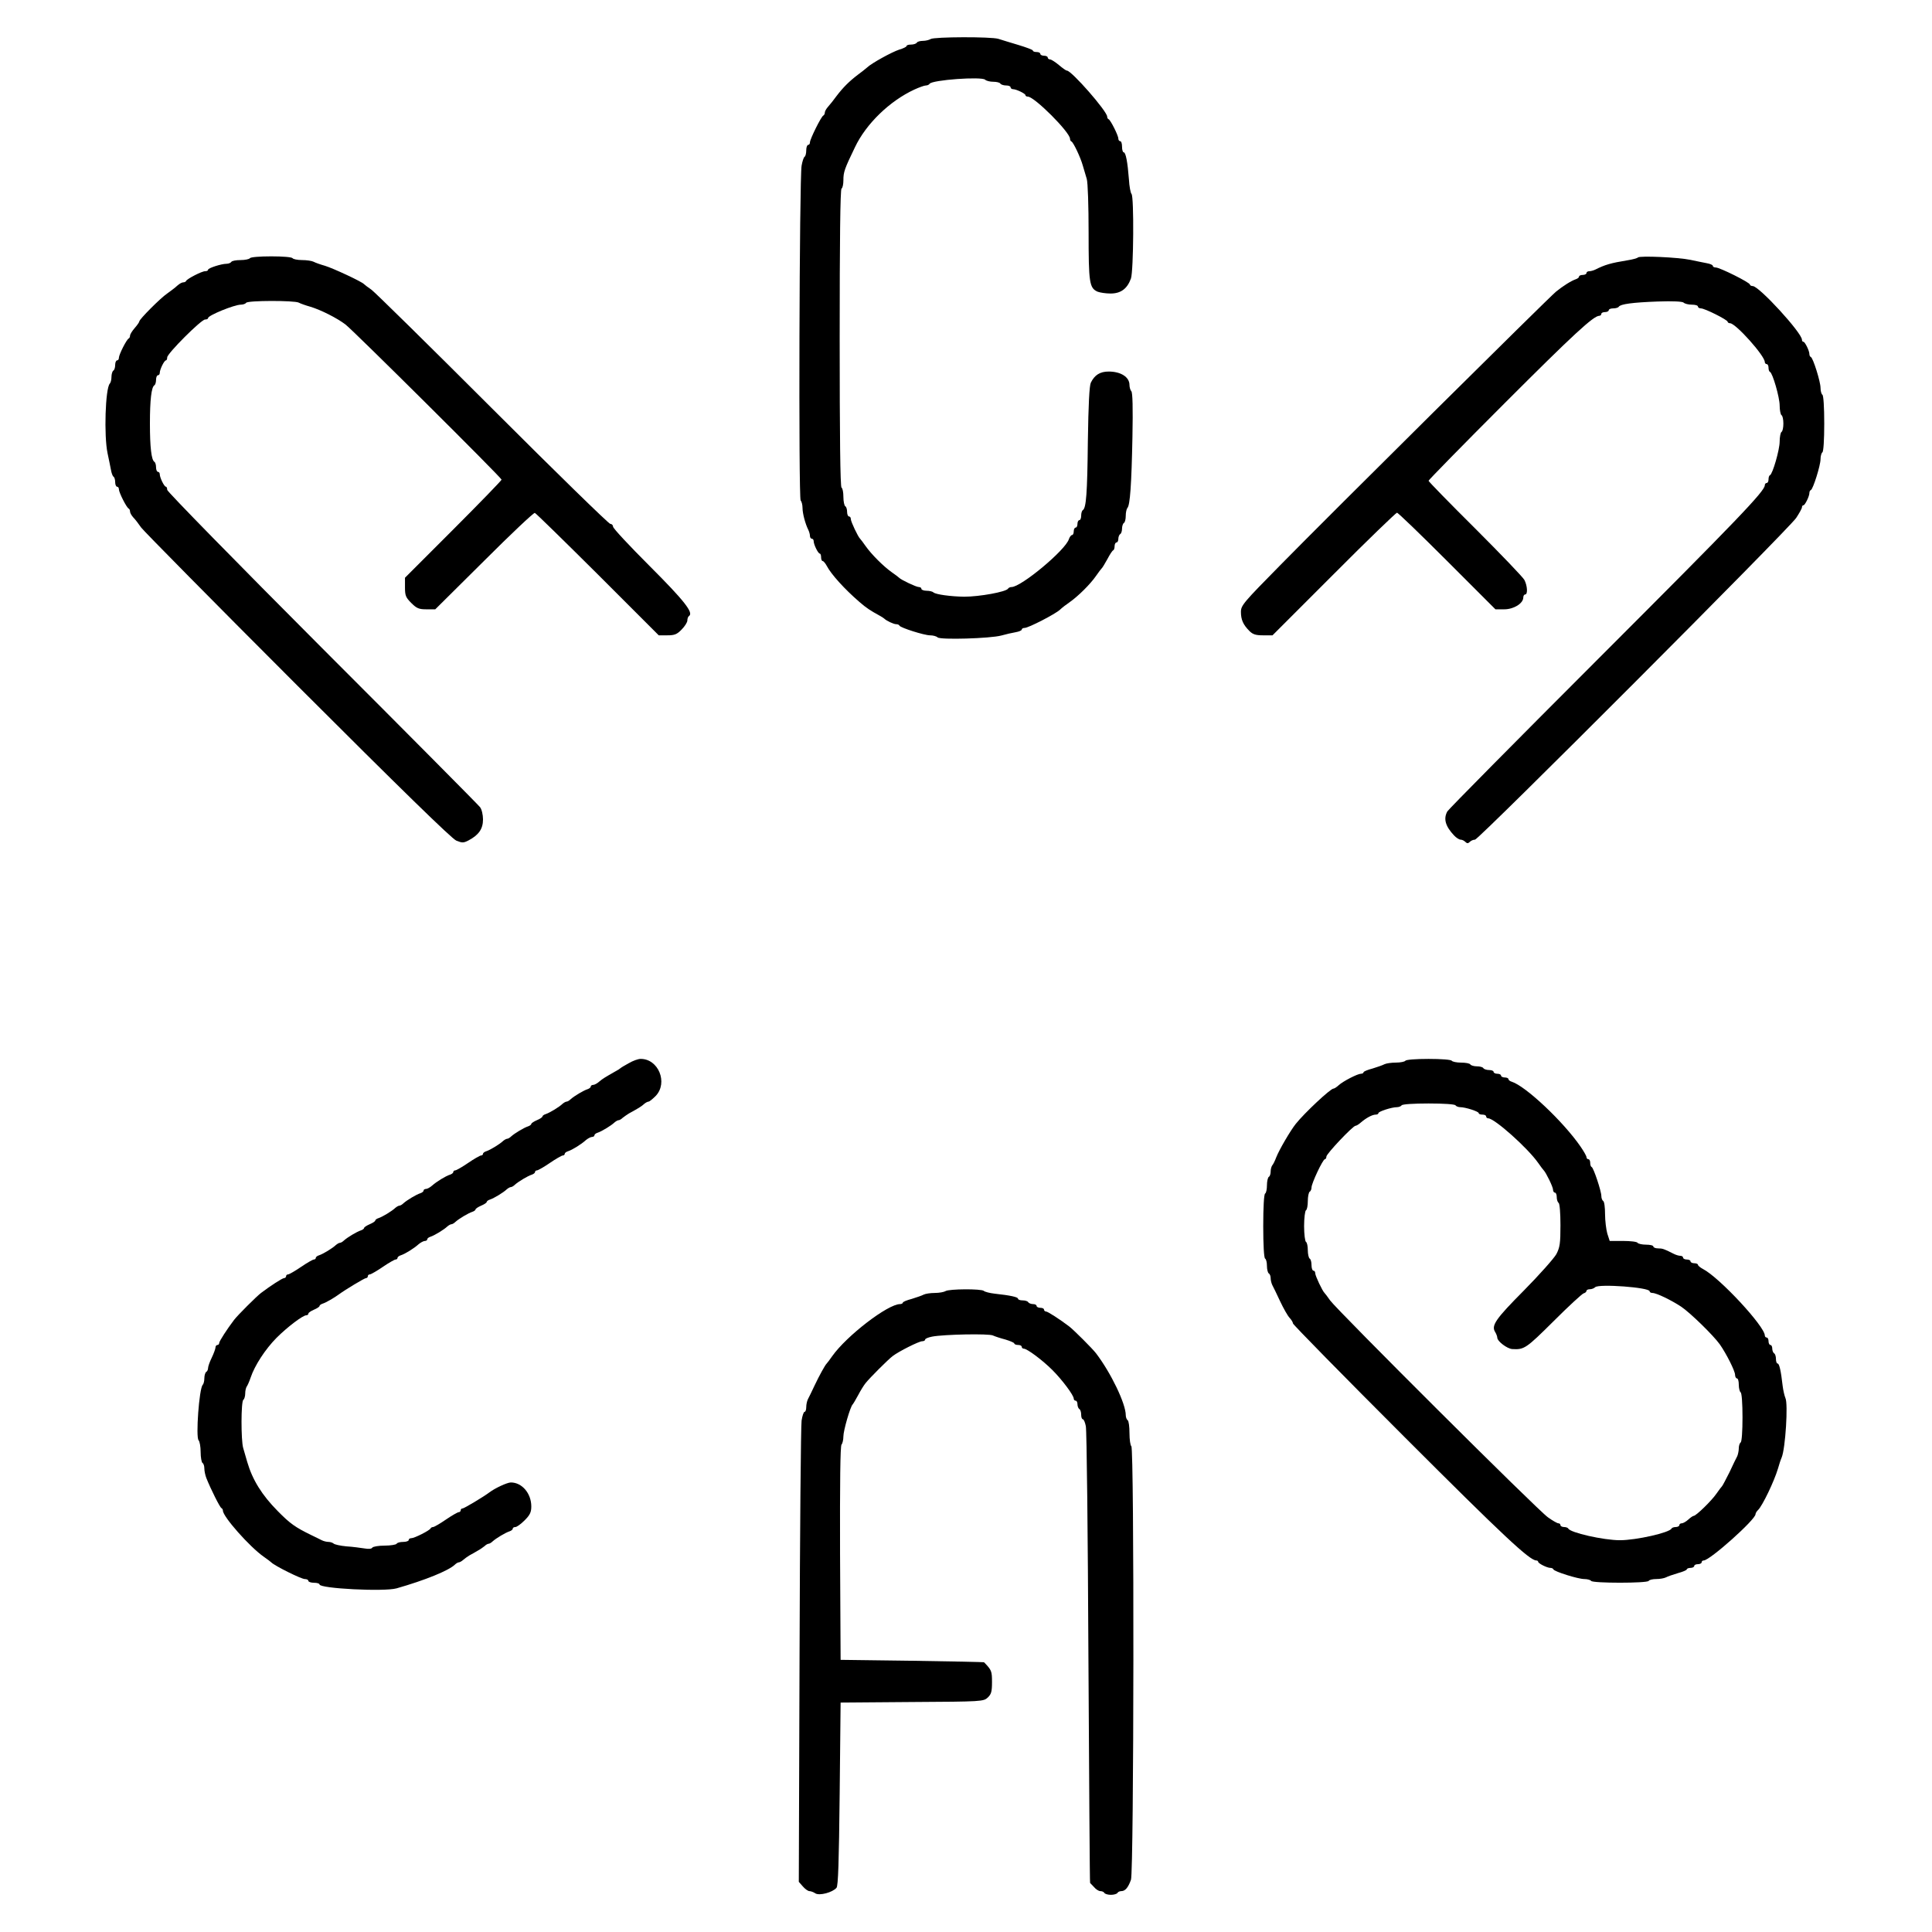 <?xml version="1.0" standalone="no"?>
<!DOCTYPE svg PUBLIC "-//W3C//DTD SVG 20010904//EN"
 "http://www.w3.org/TR/2001/REC-SVG-20010904/DTD/svg10.dtd">
<svg version="1.0" xmlns="http://www.w3.org/2000/svg"
 width="1040pt" height="1040pt" viewBox="0 0 1040 1040"
 preserveAspectRatio="xMidYMid meet">
<g transform="translate(0,1040) scale(0.1,-0.1)"
fill="#000000" stroke="none">
<path d="M5010 10190 c-8 -5 -27 -10 -42 -10 -15 0 -30 -4 -33 -10 -3 -5 -17
-10 -31 -10 -13 0 -24 -3 -24 -8 0 -4 -18 -13 -39 -19 -40 -13 -149 -73 -173
-96 -7 -6 -30 -25 -51 -40 -47 -36 -78 -67 -114 -114 -15 -21 -36 -47 -45 -57
-10 -11 -18 -25 -18 -32 0 -7 -4 -14 -8 -16 -11 -4 -72 -127 -72 -144 0 -8 -4
-14 -10 -14 -5 0 -10 -13 -10 -29 0 -17 -4 -32 -9 -35 -5 -3 -12 -25 -16 -48
-12 -69 -17 -1790 -5 -1802 5 -5 10 -23 10 -40 0 -30 15 -86 31 -118 5 -10 9
-25 9 -33 0 -8 5 -15 10 -15 6 0 10 -6 10 -13 0 -18 24 -67 33 -67 4 0 7 -9 7
-20 0 -11 4 -20 8 -20 5 0 15 -12 23 -27 23 -44 95 -124 175 -193 38 -33 58
-46 109 -74 11 -6 22 -13 25 -16 12 -12 51 -30 64 -30 8 0 16 -3 18 -8 5 -11
133 -52 165 -52 16 0 34 -5 40 -11 14 -14 284 -6 343 10 25 7 60 15 78 18 17
3 32 9 32 14 0 5 7 9 16 9 20 0 164 74 190 98 10 10 35 29 54 42 45 32 109 95
140 140 13 19 27 37 30 40 4 3 17 25 31 50 13 25 27 47 32 48 4 2 7 12 7 23 0
10 5 19 10 19 6 0 10 9 10 19 0 11 5 23 10 26 6 3 10 17 10 30 0 13 5 27 10
30 6 3 10 21 10 39 0 17 4 36 9 42 14 14 22 125 27 383 3 154 1 238 -6 245 -5
5 -10 21 -10 34 0 42 -46 72 -112 72 -47 0 -76 -19 -96 -60 -8 -17 -13 -116
-16 -315 -3 -283 -9 -359 -27 -371 -5 -3 -9 -16 -9 -30 0 -13 -4 -24 -10 -24
-5 0 -10 -9 -10 -20 0 -11 -4 -20 -10 -20 -5 0 -10 -9 -10 -20 0 -11 -4 -20
-9 -20 -5 0 -13 -10 -17 -22 -18 -59 -257 -258 -309 -258 -8 0 -16 -4 -19 -9
-11 -17 -153 -43 -236 -43 -72 1 -153 12 -165 23 -5 5 -22 9 -37 9 -15 0 -28
5 -28 10 0 6 -6 10 -14 10 -14 0 -96 39 -106 50 -3 3 -21 17 -40 30 -45 32
-108 95 -140 140 -13 19 -27 37 -30 40 -11 10 -50 92 -50 106 0 8 -4 14 -10
14 -5 0 -10 11 -10 24 0 14 -4 28 -10 31 -5 3 -10 26 -10 50 0 24 -4 47 -10
50 -7 4 -10 283 -10 805 0 522 3 801 10 805 6 3 10 24 10 45 0 44 6 61 62 177
60 127 188 250 320 311 26 12 54 22 62 22 8 0 17 4 20 9 13 21 281 40 299 22
6 -6 26 -11 43 -11 18 0 36 -4 39 -10 3 -5 17 -10 31 -10 13 0 24 -4 24 -10 0
-5 6 -10 13 -10 18 0 67 -24 67 -32 0 -5 6 -8 13 -8 36 -1 226 -191 227 -227
0 -6 3 -13 8 -15 10 -4 49 -86 61 -130 6 -21 16 -53 21 -71 6 -19 10 -147 10
-288 0 -271 4 -299 48 -319 13 -5 44 -10 70 -10 56 0 90 26 110 81 14 42 17
440 3 455 -5 5 -12 41 -14 79 -7 92 -17 145 -28 145 -5 0 -9 14 -9 30 0 17 -4
30 -10 30 -5 0 -10 6 -10 14 0 17 -42 100 -52 104 -5 2 -8 8 -8 14 0 29 -192
248 -217 248 -5 0 -24 14 -43 30 -19 16 -41 30 -47 30 -7 0 -13 5 -13 10 0 6
-9 10 -20 10 -11 0 -20 5 -20 10 0 6 -9 10 -20 10 -11 0 -20 3 -20 8 0 4 -35
17 -78 30 -42 13 -91 27 -108 33 -40 12 -345 11 -364 -1z"/>
<path d="M1345 9010 c-3 -5 -26 -10 -50 -10 -24 0 -47 -4 -50 -10 -3 -5 -15
-10 -26 -10 -27 0 -99 -23 -99 -32 0 -5 -7 -8 -16 -8 -18 0 -97 -41 -102 -52
-2 -5 -9 -8 -16 -8 -7 0 -21 -8 -32 -18 -10 -10 -35 -28 -54 -42 -37 -25 -150
-139 -150 -150 0 -4 -11 -20 -25 -36 -14 -16 -25 -34 -25 -41 0 -6 -3 -13 -7
-15 -11 -4 -53 -87 -53 -104 0 -8 -4 -14 -10 -14 -5 0 -10 -11 -10 -24 0 -14
-4 -28 -10 -31 -5 -3 -10 -19 -10 -34 0 -15 -4 -31 -9 -36 -24 -26 -32 -281
-12 -375 7 -30 14 -70 18 -88 3 -18 9 -35 14 -38 5 -3 9 -16 9 -30 0 -13 5
-24 10 -24 6 0 10 -6 10 -14 0 -17 42 -100 53 -104 4 -2 7 -9 7 -16 0 -7 8
-21 18 -32 10 -10 29 -35 42 -54 14 -19 393 -403 842 -852 553 -553 829 -822
854 -833 32 -13 39 -13 66 1 55 29 78 62 78 113 0 25 -7 55 -16 66 -8 11 -390
396 -849 855 -459 460 -835 844 -835 853 0 9 -3 17 -7 17 -9 0 -33 49 -33 67
0 7 -4 13 -10 13 -5 0 -10 11 -10 24 0 14 -4 27 -9 30 -16 10 -24 78 -24 206
0 128 8 196 24 206 5 3 9 16 9 30 0 13 5 24 10 24 6 0 10 6 10 13 0 18 24 67
33 67 4 0 7 7 7 16 0 21 183 204 204 204 9 0 16 3 16 8 0 14 141 72 177 72 12
0 25 5 28 10 8 13 259 13 283 1 9 -5 37 -15 62 -22 57 -17 144 -61 190 -96 46
-36 840 -825 840 -835 0 -4 -117 -125 -260 -268 l-260 -260 0 -51 c0 -45 4
-55 34 -85 29 -29 41 -34 82 -34 l47 0 263 261 c144 144 267 260 273 258 6 -2
158 -151 339 -331 l328 -328 46 0 c39 0 52 5 77 31 17 17 31 39 31 49 0 10 4
21 9 24 26 17 -26 83 -211 268 -109 109 -198 204 -198 213 0 8 -7 15 -15 15
-8 0 -293 278 -633 618 -339 339 -633 628 -652 642 -19 13 -37 27 -40 30 -10
13 -167 86 -210 99 -25 7 -53 17 -62 22 -10 5 -38 9 -62 9 -25 0 -48 5 -51 10
-4 6 -53 10 -115 10 -62 0 -111 -4 -115 -10z"/>
<path d="M8817 9014 c-4 -4 -29 -11 -55 -15 -92 -15 -122 -24 -174 -50 -10 -5
-25 -9 -33 -9 -8 0 -15 -4 -15 -10 0 -5 -9 -10 -20 -10 -11 0 -20 -4 -20 -9 0
-5 -8 -11 -17 -14 -24 -8 -69 -36 -107 -67 -40 -33 -1212 -1195 -1483 -1471
-200 -203 -213 -218 -213 -253 0 -42 12 -69 46 -103 18 -18 34 -23 73 -23 l51
0 330 330 c181 182 335 330 340 330 6 0 127 -117 270 -260 l260 -260 47 0 c52
0 103 32 103 64 0 9 5 16 10 16 15 0 12 47 -4 78 -8 15 -127 139 -265 277
-138 137 -251 253 -251 257 0 4 184 192 408 416 371 371 480 472 511 472 6 0
11 5 11 10 0 6 9 10 20 10 11 0 20 5 20 10 0 6 11 10 24 10 14 0 27 4 30 9 9
14 73 23 210 28 83 3 133 0 139 -6 6 -6 26 -11 44 -11 18 0 33 -4 33 -10 0 -5
7 -10 16 -10 21 0 144 -62 144 -72 0 -4 6 -8 13 -8 30 0 187 -175 187 -209 0
-6 5 -11 10 -11 6 0 10 -9 10 -19 0 -11 3 -21 8 -23 14 -6 52 -137 52 -181 0
-25 5 -49 10 -52 6 -3 10 -24 10 -45 0 -21 -4 -42 -10 -45 -5 -3 -10 -27 -10
-52 0 -44 -38 -175 -52 -181 -5 -2 -8 -12 -8 -23 0 -10 -4 -19 -10 -19 -5 0
-10 -5 -10 -12 0 -32 -148 -186 -891 -929 -444 -444 -812 -816 -818 -827 -22
-40 -10 -80 36 -129 12 -13 28 -23 36 -23 7 0 18 -5 25 -12 9 -9 15 -9 24 0 7
7 19 12 28 12 20 0 1687 1670 1729 1732 17 26 31 51 31 57 0 6 3 11 8 11 8 0
32 48 32 66 0 7 3 14 8 16 12 5 52 133 52 166 0 17 5 34 10 37 6 4 10 67 10
155 0 88 -4 151 -10 155 -5 3 -10 20 -10 37 0 33 -40 161 -52 166 -5 2 -8 9
-8 16 0 18 -24 66 -32 66 -5 0 -8 5 -8 11 0 37 -231 289 -265 289 -8 0 -15 4
-15 8 0 11 -162 92 -184 92 -9 0 -16 4 -16 9 0 5 -15 11 -32 14 -18 4 -58 11
-88 18 -66 14 -273 23 -283 13z"/>
<path d="M3385 4677 c-22 -12 -42 -24 -45 -27 -3 -3 -15 -11 -27 -17 -56 -32
-68 -39 -87 -55 -11 -10 -26 -18 -33 -18 -7 0 -13 -4 -13 -9 0 -5 -8 -11 -17
-14 -22 -7 -72 -37 -91 -54 -7 -7 -17 -13 -22 -13 -5 0 -15 -6 -22 -12 -19
-18 -69 -48 -90 -55 -10 -3 -18 -9 -18 -13 0 -4 -13 -13 -30 -20 -16 -7 -30
-16 -30 -20 0 -4 -8 -10 -17 -13 -22 -7 -72 -37 -91 -54 -7 -7 -17 -13 -22
-13 -5 0 -15 -6 -22 -12 -19 -18 -69 -48 -90 -55 -10 -3 -18 -9 -18 -14 0 -5
-5 -9 -11 -9 -5 0 -37 -18 -69 -40 -32 -22 -64 -40 -69 -40 -6 0 -11 -4 -11
-9 0 -5 -8 -11 -17 -14 -23 -7 -72 -37 -97 -59 -11 -10 -26 -18 -33 -18 -7 0
-13 -4 -13 -9 0 -5 -8 -11 -17 -14 -22 -7 -72 -37 -91 -54 -7 -7 -17 -13 -22
-13 -5 0 -15 -6 -22 -12 -19 -18 -69 -48 -90 -55 -10 -3 -18 -9 -18 -13 0 -4
-13 -13 -30 -20 -16 -7 -30 -16 -30 -20 0 -4 -8 -10 -17 -13 -22 -7 -72 -37
-91 -54 -7 -7 -17 -13 -22 -13 -5 0 -15 -6 -22 -12 -19 -18 -69 -48 -90 -55
-10 -3 -18 -9 -18 -14 0 -5 -5 -9 -11 -9 -5 0 -37 -18 -69 -40 -32 -22 -64
-40 -69 -40 -6 0 -11 -4 -11 -10 0 -5 -5 -10 -11 -10 -9 0 -74 -42 -124 -80
-26 -20 -125 -119 -145 -145 -38 -50 -80 -115 -80 -124 0 -6 -4 -11 -10 -11
-5 0 -10 -6 -10 -13 0 -7 -9 -32 -20 -55 -11 -22 -20 -48 -20 -56 0 -8 -4 -18
-10 -21 -5 -3 -10 -19 -10 -34 0 -15 -4 -31 -9 -36 -19 -20 -38 -282 -22 -298
6 -6 11 -35 11 -63 0 -29 5 -56 10 -59 6 -3 10 -17 10 -30 0 -13 5 -37 11 -52
24 -60 73 -158 81 -161 4 -2 8 -8 8 -14 0 -32 144 -195 220 -248 19 -13 37
-27 40 -30 17 -18 161 -90 181 -90 10 0 19 -4 19 -10 0 -5 14 -10 30 -10 17 0
30 -4 30 -9 0 -22 348 -40 415 -21 154 44 279 95 313 127 7 7 17 13 22 13 5 0
15 6 22 12 8 7 24 19 36 26 12 6 32 18 44 25 12 6 28 18 36 24 7 7 17 13 22
13 5 0 15 6 22 13 19 17 69 47 91 54 9 3 17 9 17 14 0 5 6 9 14 9 8 0 30 16
50 36 29 29 36 44 36 75 0 70 -50 129 -110 129 -20 0 -86 -31 -115 -53 -30
-23 -137 -87 -145 -87 -6 0 -10 -4 -10 -10 0 -5 -5 -10 -11 -10 -5 0 -37 -18
-69 -40 -32 -22 -63 -40 -69 -40 -5 0 -11 -3 -13 -7 -4 -11 -87 -53 -104 -53
-8 0 -14 -4 -14 -10 0 -5 -13 -10 -29 -10 -17 0 -33 -4 -36 -10 -3 -5 -33 -10
-65 -10 -32 0 -62 -5 -66 -11 -4 -7 -20 -8 -43 -4 -20 3 -63 9 -96 11 -33 3
-64 10 -69 15 -6 5 -18 9 -28 9 -10 0 -26 4 -36 9 -9 5 -35 17 -57 28 -86 42
-113 61 -180 129 -85 86 -136 168 -164 264 -7 25 -17 59 -22 76 -12 41 -12
251 1 259 5 3 10 19 10 34 0 15 4 31 8 37 4 5 14 27 21 48 22 66 79 153 139
214 58 58 142 122 161 122 6 0 11 4 11 9 0 5 14 14 30 21 17 7 30 16 30 20 0
4 8 10 18 13 16 5 63 32 87 50 34 25 137 87 145 87 6 0 10 5 10 10 0 6 5 10
11 10 5 0 37 18 69 40 32 22 64 40 69 40 6 0 11 4 11 9 0 5 8 11 18 14 22 7
71 37 96 60 11 9 26 17 33 17 7 0 13 4 13 9 0 5 8 11 18 14 21 7 71 37 90 55
7 6 17 12 22 12 5 0 15 6 22 13 19 17 69 47 91 54 9 3 17 9 17 13 0 4 14 13
30 20 17 7 30 16 30 20 0 4 8 10 18 13 21 7 71 37 90 55 7 6 17 12 22 12 5 0
15 6 22 13 19 17 69 47 91 54 9 3 17 9 17 14 0 5 5 9 11 9 5 0 37 18 69 40 32
22 64 40 69 40 6 0 11 4 11 9 0 5 8 11 18 14 22 7 71 37 96 60 11 9 26 17 33
17 7 0 13 4 13 9 0 5 8 11 18 14 21 7 71 37 90 55 7 6 17 12 22 12 5 0 15 6
22 13 8 6 23 17 33 23 55 30 70 40 83 52 7 6 18 12 23 12 5 0 22 14 39 31 67
71 14 200 -82 199 -13 0 -41 -10 -63 -23z"/>
<path d="M7565 4690 c-3 -5 -26 -10 -51 -10 -24 0 -52 -4 -62 -9 -9 -5 -38
-15 -64 -23 -27 -7 -48 -16 -48 -20 0 -4 -6 -8 -14 -8 -18 0 -96 -40 -120 -62
-11 -10 -23 -18 -28 -18 -16 0 -156 -131 -203 -190 -30 -38 -90 -141 -105
-180 -7 -19 -17 -39 -22 -44 -4 -6 -8 -20 -8 -32 0 -13 -4 -26 -10 -29 -5 -3
-10 -24 -10 -45 0 -21 -4 -42 -10 -45 -6 -4 -10 -73 -10 -175 0 -102 4 -171
10 -175 6 -3 10 -21 10 -40 0 -19 5 -37 10 -40 6 -3 10 -15 10 -26 0 -10 4
-27 9 -37 5 -9 24 -48 42 -87 18 -38 41 -79 51 -89 10 -11 18 -24 18 -30 0 -6
270 -281 600 -611 534 -534 674 -665 710 -665 5 0 10 -3 10 -7 0 -9 48 -33 66
-33 7 0 14 -3 16 -8 5 -12 133 -52 166 -52 17 0 34 -5 37 -10 8 -13 302 -13
310 0 3 6 22 10 41 10 19 0 42 4 52 9 9 5 38 15 65 23 26 7 47 16 47 20 0 4 9
8 20 8 11 0 20 5 20 10 0 6 9 10 20 10 11 0 20 5 20 10 0 6 5 10 11 10 33 0
279 220 279 249 0 5 6 16 14 23 24 24 86 153 107 223 6 22 15 49 20 60 20 49
35 289 20 319 -5 12 -12 41 -15 66 -9 80 -18 120 -27 120 -5 0 -9 11 -9 24 0
14 -4 28 -10 31 -5 3 -10 15 -10 26 0 10 -4 19 -10 19 -5 0 -10 9 -10 20 0 11
-4 20 -10 20 -5 0 -10 5 -10 11 0 49 -244 312 -333 358 -15 8 -27 18 -27 23 0
4 -9 8 -20 8 -11 0 -20 5 -20 10 0 6 -9 10 -20 10 -11 0 -20 5 -20 10 0 6 -7
10 -15 10 -8 0 -25 5 -38 12 -49 25 -58 28 -82 28 -14 0 -25 5 -25 10 0 6 -18
10 -39 10 -22 0 -43 5 -46 10 -3 6 -39 10 -78 10 l-72 0 -13 40 c-6 22 -12 69
-12 104 0 36 -4 68 -10 71 -5 3 -10 15 -10 27 0 26 -42 152 -52 156 -5 2 -8
12 -8 23 0 10 -4 19 -10 19 -5 0 -10 5 -10 11 0 6 -14 31 -32 57 -93 135 -295
325 -370 349 -10 3 -18 9 -18 14 0 5 -9 9 -20 9 -11 0 -20 5 -20 10 0 6 -9 10
-20 10 -11 0 -20 5 -20 10 0 6 -11 10 -24 10 -14 0 -28 5 -31 10 -3 6 -19 10
-35 10 -16 0 -32 5 -35 10 -3 6 -26 10 -50 10 -24 0 -47 5 -50 10 -4 6 -57 10
-125 10 -68 0 -121 -4 -125 -10z m270 -240 c3 -5 15 -10 26 -10 27 0 99 -23
99 -32 0 -5 9 -8 20 -8 11 0 20 -4 20 -10 0 -5 5 -10 11 -10 34 0 213 -160
269 -240 13 -19 27 -37 30 -40 12 -12 50 -89 50 -104 0 -9 5 -16 10 -16 6 0
10 -11 10 -24 0 -14 5 -28 10 -31 6 -4 10 -55 10 -120 0 -98 -3 -119 -22 -156
-13 -23 -92 -112 -175 -196 -153 -154 -177 -189 -154 -224 6 -10 11 -24 11
-30 0 -19 53 -59 80 -61 65 -4 75 3 223 150 81 81 154 148 162 150 8 2 15 8
15 13 0 5 8 9 18 9 10 0 23 5 29 11 19 19 293 -1 293 -22 0 -5 7 -9 15 -9 22
0 102 -39 155 -74 49 -33 173 -154 208 -203 35 -50 82 -143 82 -164 0 -10 5
-19 10 -19 6 0 10 -15 10 -34 0 -19 5 -38 10 -41 6 -4 10 -60 10 -135 0 -75
-4 -131 -10 -135 -5 -3 -10 -17 -10 -31 0 -13 -4 -32 -8 -42 -5 -9 -24 -48
-42 -87 -19 -38 -37 -72 -40 -75 -3 -3 -17 -21 -30 -40 -26 -38 -110 -120
-123 -120 -4 0 -17 -9 -29 -20 -12 -11 -28 -20 -35 -20 -7 0 -13 -4 -13 -10 0
-5 -9 -10 -19 -10 -11 0 -21 -4 -23 -8 -9 -22 -190 -63 -278 -63 -88 0 -269
41 -278 63 -2 4 -12 8 -23 8 -10 0 -19 5 -19 10 0 6 -5 10 -11 10 -6 0 -31 14
-56 32 -53 36 -1135 1115 -1173 1168 -13 19 -27 37 -30 40 -11 10 -50 92 -50
106 0 8 -4 14 -10 14 -5 0 -10 13 -10 29 0 17 -4 33 -10 36 -5 3 -10 24 -10
45 0 21 -4 42 -10 45 -5 3 -10 42 -10 85 0 43 5 82 10 85 6 3 10 26 10 50 0
24 5 47 10 50 6 3 10 14 10 23 0 22 61 152 72 152 4 0 8 6 8 14 0 15 143 166
157 166 5 0 18 8 29 18 28 24 61 42 79 42 8 0 15 3 15 8 0 9 72 32 99 32 11 0
23 5 26 10 4 6 63 10 145 10 82 0 141 -4 145 -10z"/>
<path d="M5090 3450 c-8 -5 -34 -10 -58 -10 -23 0 -50 -4 -60 -9 -9 -5 -38
-15 -64 -23 -27 -7 -48 -16 -48 -20 0 -4 -7 -8 -15 -8 -66 0 -288 -171 -365
-280 -13 -19 -27 -37 -30 -40 -9 -9 -39 -63 -66 -120 -14 -30 -30 -63 -35 -72
-5 -10 -9 -29 -9 -43 0 -14 -4 -25 -9 -25 -5 0 -12 -21 -16 -47 -4 -27 -9
-596 -11 -1265 l-4 -1218 22 -25 c12 -14 28 -25 35 -25 7 0 22 -5 32 -12 22
-14 93 5 114 30 9 11 13 137 17 506 l5 491 384 3 c379 2 385 3 408 24 19 18
23 32 23 83 0 59 -2 65 -43 107 -1 1 -175 5 -387 8 l-385 5 -3 574 c-1 377 1
578 8 585 5 5 10 25 10 44 0 31 37 160 50 172 3 3 16 25 29 49 13 25 31 54 40
65 21 27 121 127 146 146 34 26 142 80 159 80 9 0 16 4 16 9 0 5 17 12 38 16
63 12 305 17 327 6 11 -5 41 -15 68 -22 26 -8 47 -17 47 -21 0 -4 9 -8 20 -8
11 0 20 -4 20 -10 0 -5 5 -10 11 -10 18 0 101 -62 154 -115 53 -53 115 -136
115 -154 0 -6 5 -11 10 -11 6 0 10 -9 10 -19 0 -11 5 -23 10 -26 6 -3 10 -17
10 -31 0 -13 4 -24 9 -24 5 0 12 -17 16 -37 5 -21 11 -582 14 -1248 4 -666 7
-1210 9 -1211 1 -1 10 -11 21 -22 10 -12 25 -22 34 -22 9 0 19 -4 22 -10 3 -5
19 -10 35 -10 16 0 32 5 35 10 3 6 13 10 21 10 21 0 37 19 52 61 16 46 18
2324 2 2334 -5 3 -10 35 -10 70 0 35 -4 67 -10 70 -5 3 -10 16 -10 27 0 62
-80 228 -160 333 -19 25 -119 125 -145 145 -50 38 -115 80 -124 80 -6 0 -11 5
-11 10 0 6 -9 10 -20 10 -11 0 -20 5 -20 10 0 6 -9 10 -19 10 -11 0 -23 5 -26
10 -3 6 -17 10 -31 10 -13 0 -24 4 -24 9 0 9 -42 18 -125 27 -27 3 -54 10 -59
15 -13 12 -187 11 -206 -1z"/>
</g>
</svg>
